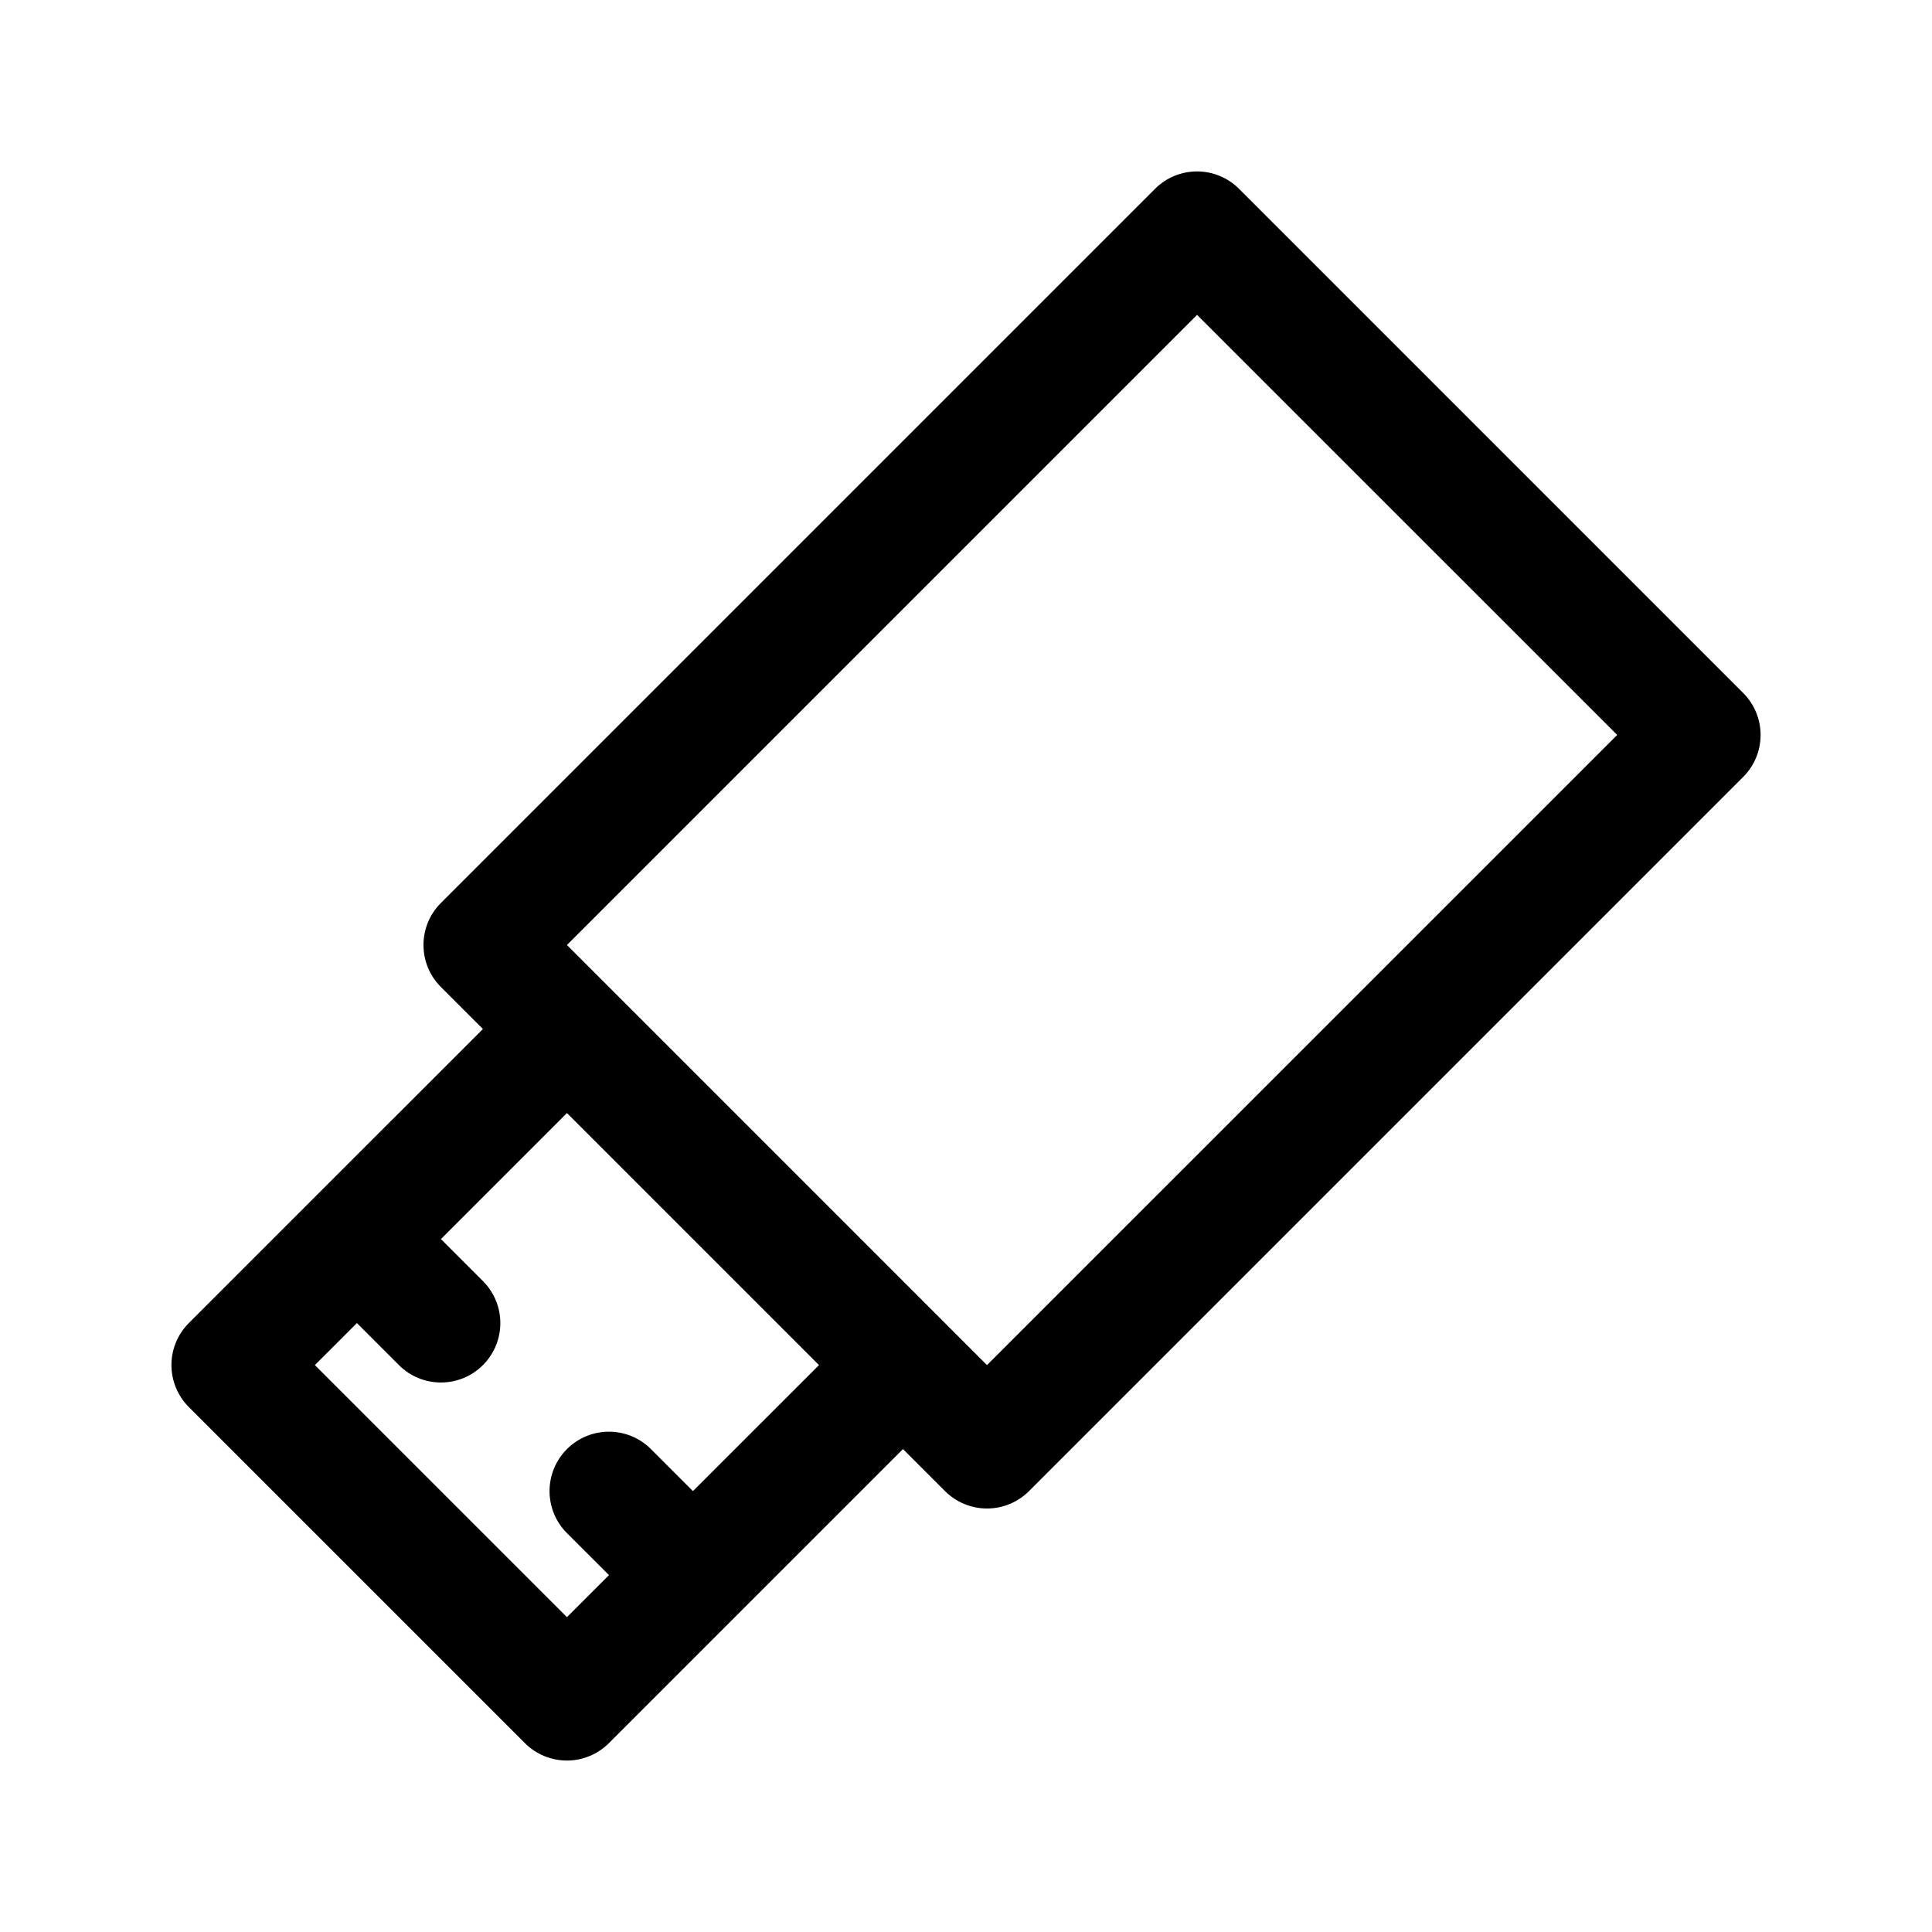 <?xml version="1.0" encoding="UTF-8"?>
<!-- The Best Svg Icon site in the world: iconSvg.co, Visit us! https://iconsvg.co -->
<svg fill="#000000" width="800px" height="800px" version="1.1" viewBox="144 144 512 512" xmlns="http://www.w3.org/2000/svg">
 <path d="m605.95 327.64-133.59-133.6c-6.148-6.148-16.113-6.148-22.262 0l-189.26 189.26c-6.148 6.148-6.148 16.113 0 22.262l11.141 11.133-77.934 77.926c-2.953 2.953-4.613 6.957-4.613 11.133 0 4.172 1.66 8.18 4.613 11.133l89.062 89.062c2.953 2.953 6.957 4.613 11.133 4.613 4.172 0 8.18-1.66 11.133-4.613l77.926-77.926 11.141 11.133c2.953 2.953 6.957 4.613 11.133 4.613 4.172 0 8.18-1.66 11.133-4.613l189.26-189.26c2.953-2.953 4.613-6.957 4.613-11.133-0.008-4.176-1.668-8.176-4.621-11.125zm-278.31 211.52-11.133-11.133c-6.141-6.148-16.121-6.148-22.262 0-6.148 6.148-6.148 16.113 0 22.262l11.141 11.133-11.141 11.141-66.801-66.801 11.141-11.133 11.133 11.133c3.07 3.078 7.102 4.613 11.133 4.613s8.062-1.535 11.133-4.613c6.148-6.148 6.148-16.113 0-22.262l-11.133-11.133 33.402-33.402 66.793 66.801zm77.922-33.395-111.32-111.33 166.99-166.99 111.34 111.32z"/>
</svg>